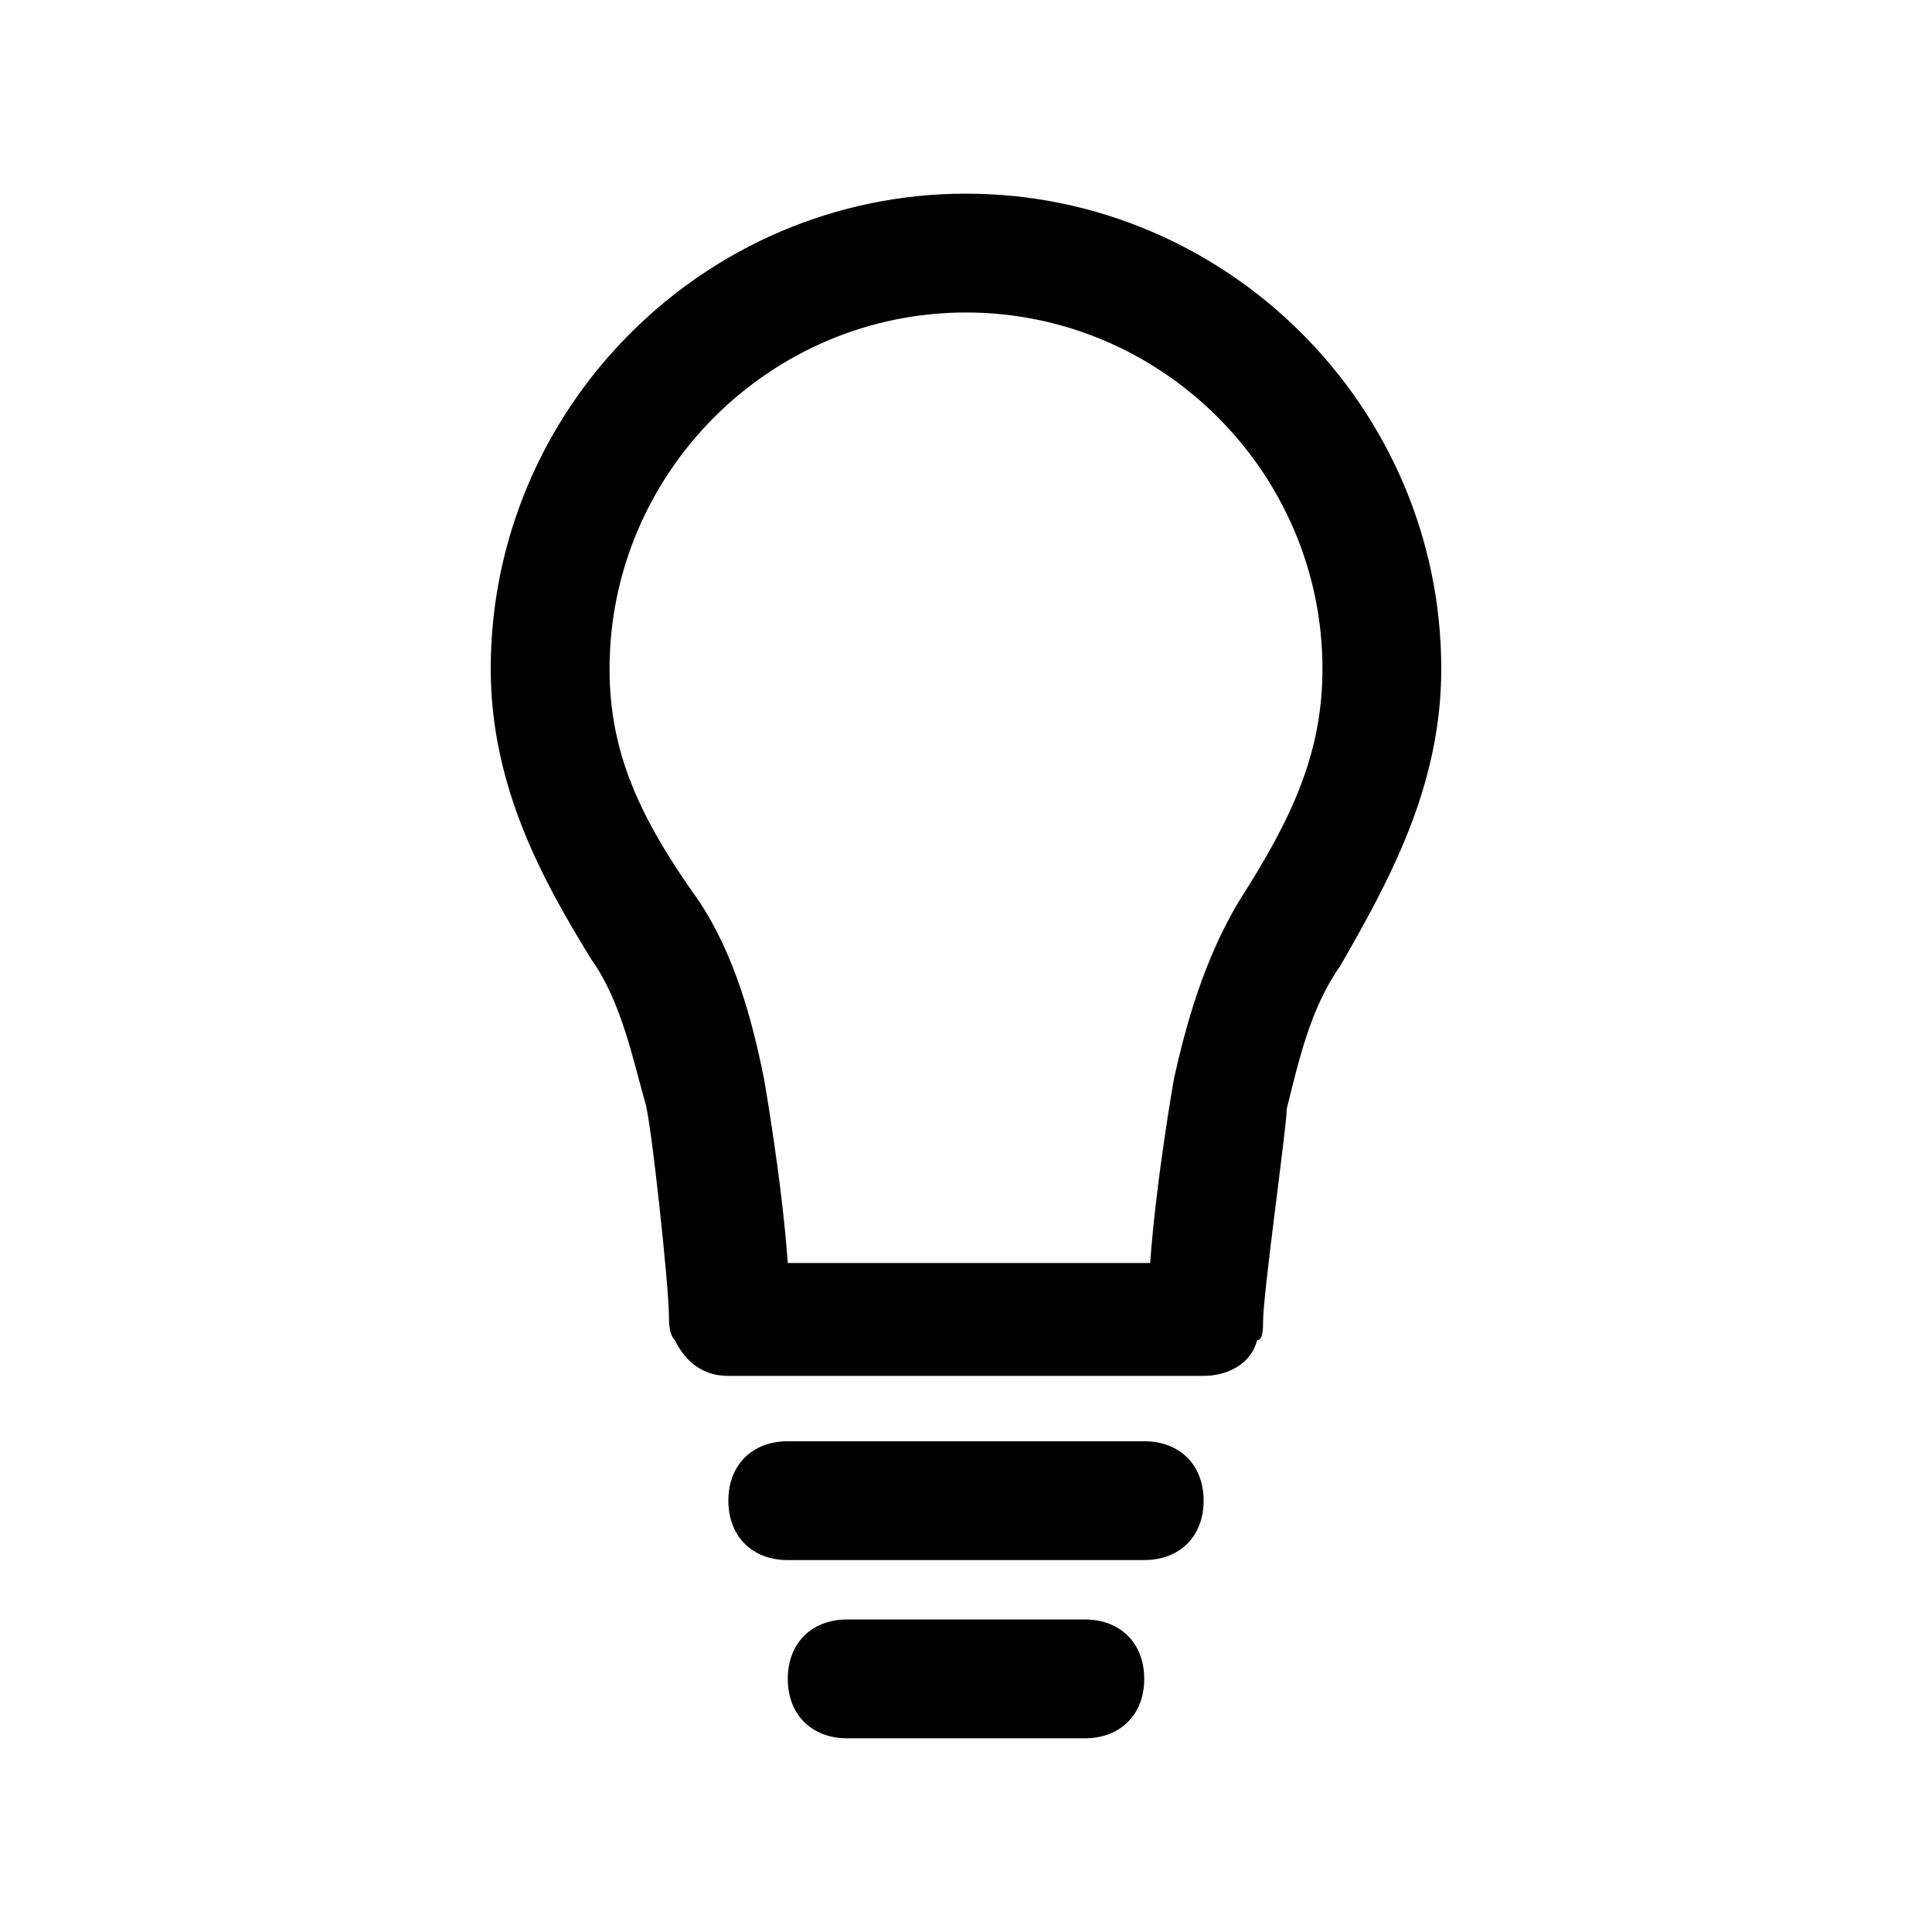 <?xml version="1.0" encoding="UTF-8"?>
<!-- Uploaded to: ICON Repo, www.svgrepo.com, Generator: ICON Repo Mixer Tools -->
<svg fill="#000000" width="800px" height="800px" version="1.1" viewBox="144 144 512 512" xmlns="http://www.w3.org/2000/svg">
 <g>
  <path d="m400 195.32c-69.273 0-125.95 56.68-125.95 125.95 0 31.488 14.168 56.68 26.766 77.145 7.871 11.02 11.02 26.766 14.168 37.785 1.574 4.723 6.297 48.805 6.297 56.68 0 1.574 0 4.723 1.574 6.297 3.148 6.297 7.871 9.445 14.168 9.445h125.95c6.297 0 12.594-3.148 14.168-9.445 1.578 0.004 1.578-3.144 1.578-4.723 0-7.871 6.297-51.957 6.297-56.68 3.148-12.594 6.297-26.766 14.168-37.785 12.598-22.039 26.766-47.23 26.766-78.719 0-69.273-56.676-125.95-125.95-125.95zm72.422 187.36c-9.445 15.742-14.168 33.062-17.32 47.23 0 0-4.723 26.766-6.297 48.805h-96.035c-1.574-22.043-6.297-48.805-6.297-48.805-3.148-15.742-7.871-33.062-17.32-47.23-15.746-22.043-23.617-39.359-23.617-61.402 0-51.957 42.508-94.465 94.465-94.465s94.465 42.508 94.465 94.465c-0.004 22.043-7.875 39.359-22.043 61.402z"/>
  <path d="m447.23 525.95h-94.465c-9.445 0-15.742 6.297-15.742 15.742 0 9.445 6.297 15.742 15.742 15.742h94.465c9.445 0 15.742-6.297 15.742-15.742 0.004-9.441-6.297-15.742-15.742-15.742z"/>
  <path d="m431.49 573.18h-62.977c-9.445 0-15.742 6.297-15.742 15.742 0 9.445 6.297 15.742 15.742 15.742h62.977c9.445 0 15.742-6.297 15.742-15.742 0-9.445-6.297-15.742-15.742-15.742z"/>
 </g>
</svg>